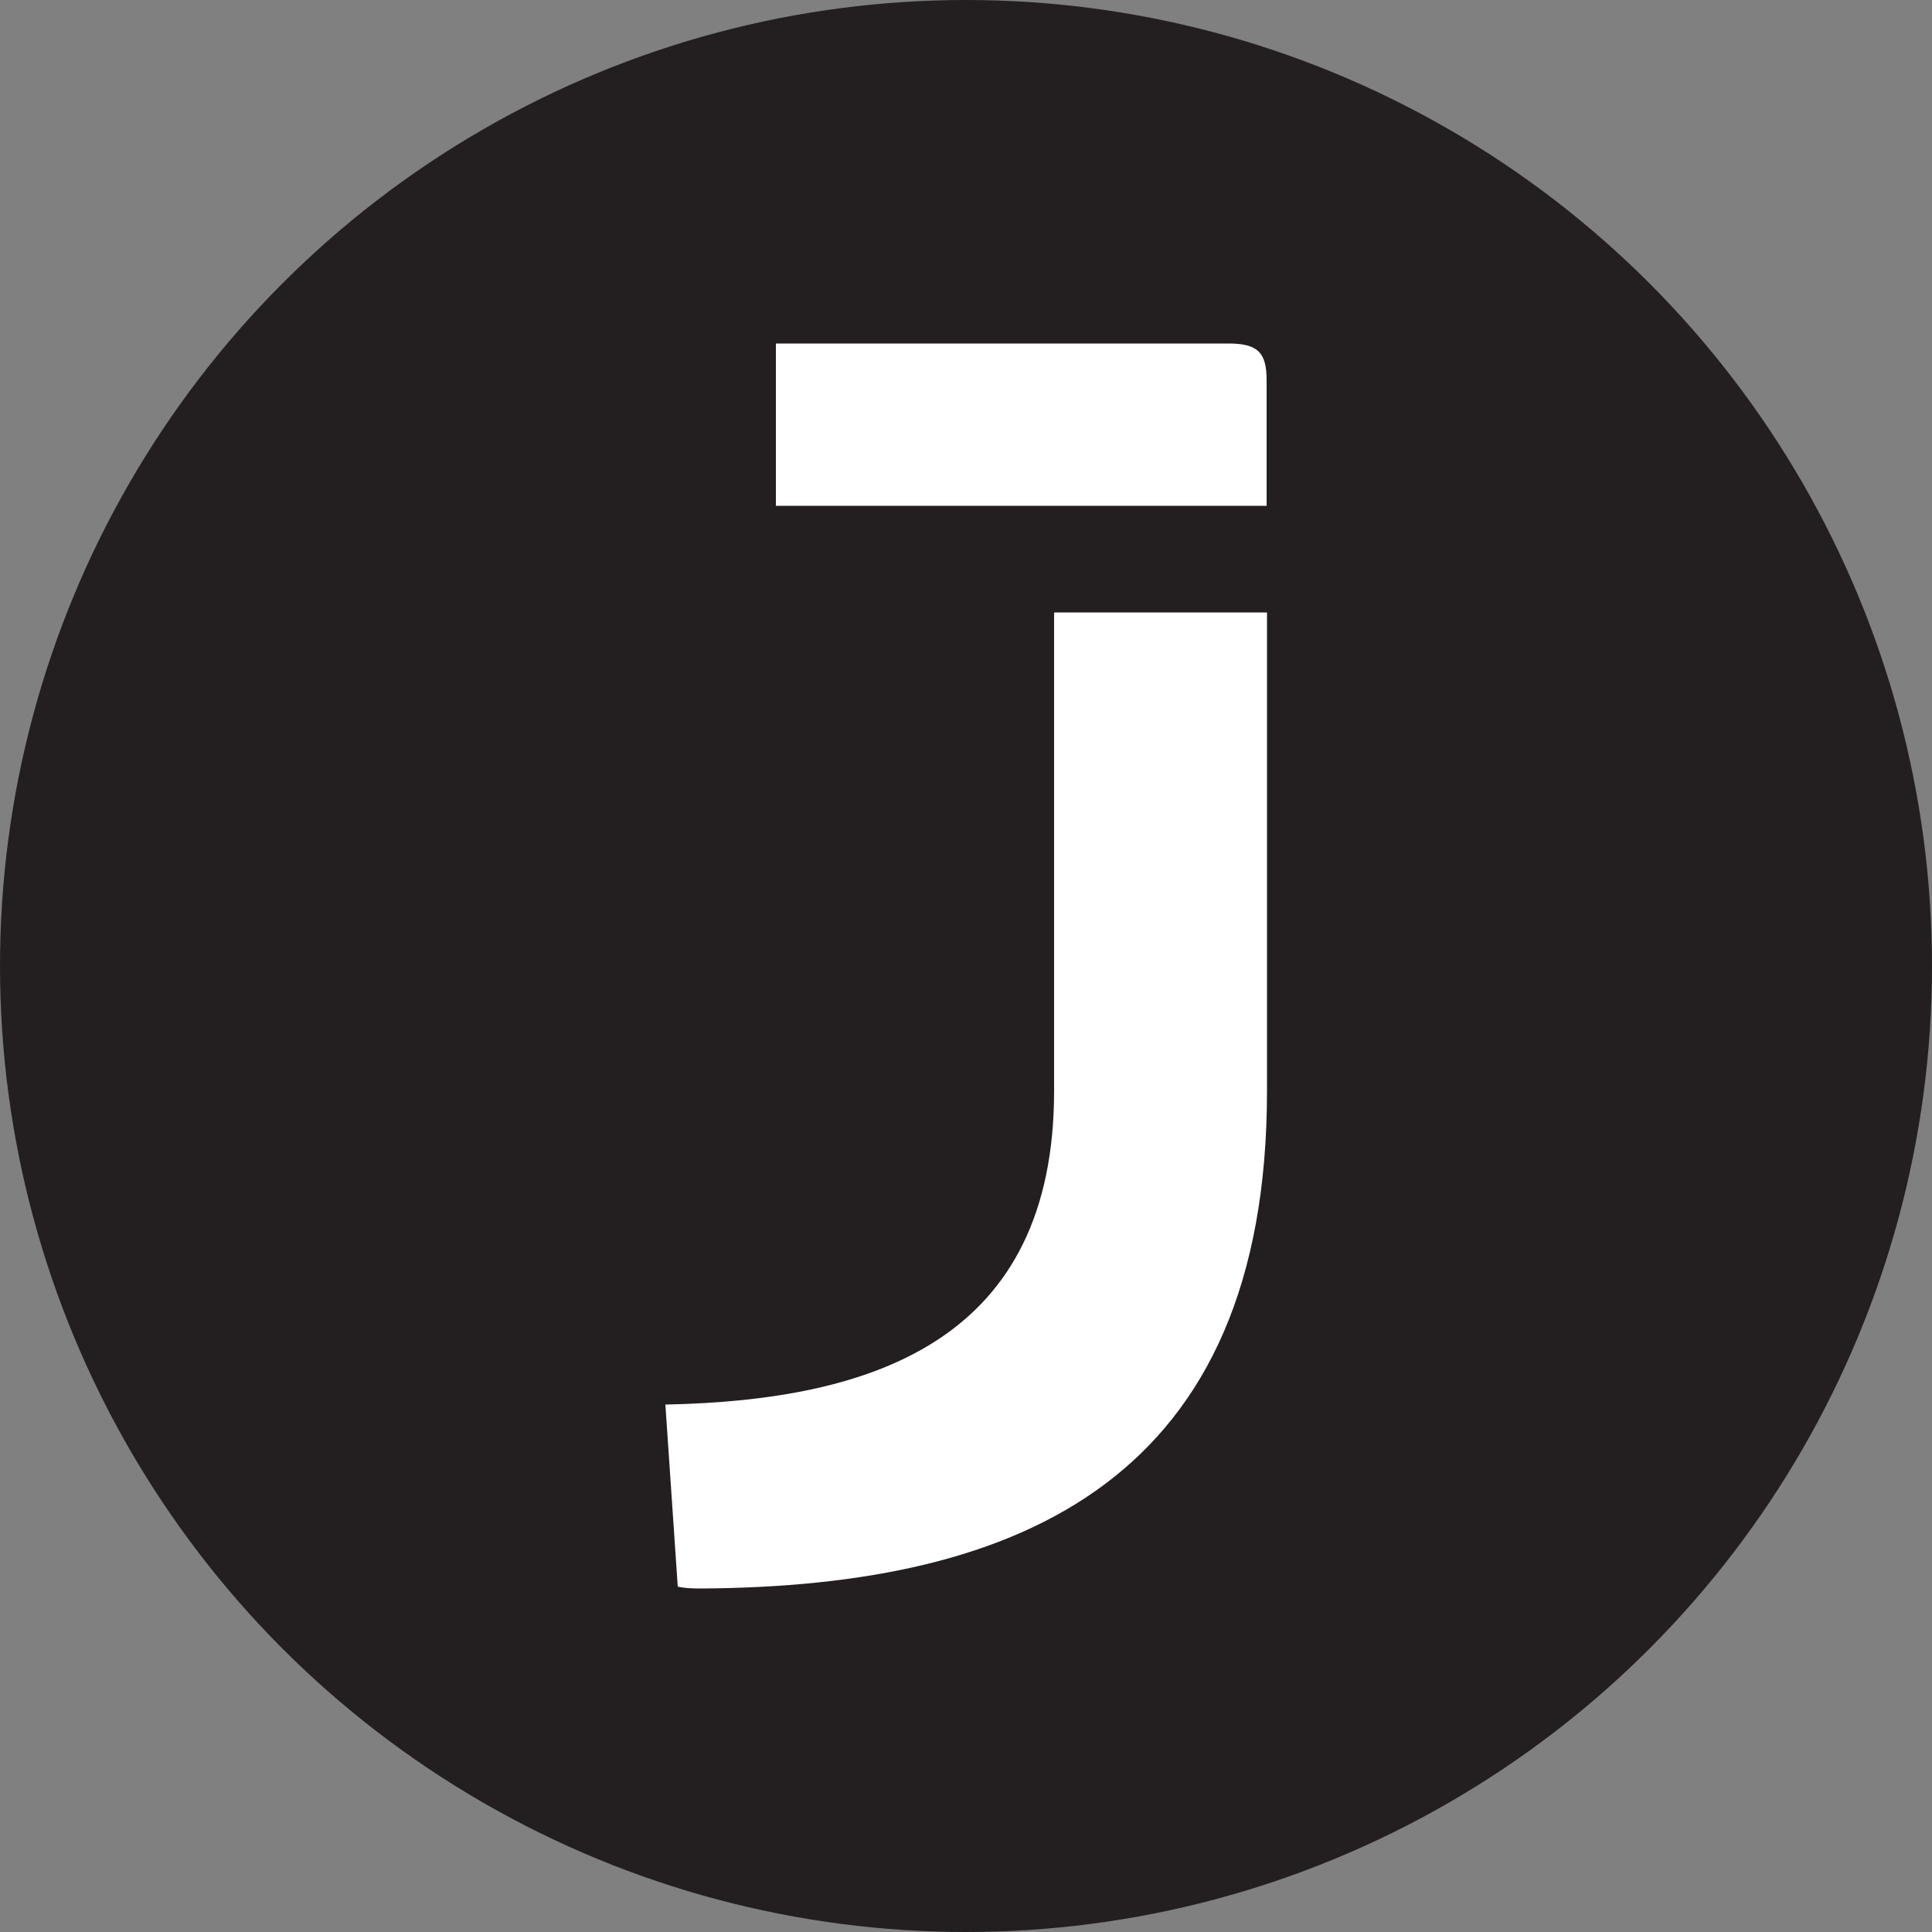 <?xml version="1.0" encoding="UTF-8"?>
<svg id="Layer_1" data-name="Layer 1" xmlns="http://www.w3.org/2000/svg" version="1.1" viewBox="0 0 500 500">
  <rect x="0" y="0" width="500" height="500" fill="#808080" stroke="none"/>
  <defs>
    <style>
      .cls-1 {
        fill: #231f20;
      }

      .cls-1, .cls-2 {
        stroke-width: 0px;
      }

      .cls-2 {
        fill: #fff;
      }
    </style>
  </defs>
  <circle class="cls-1" cx="250" cy="250" r="250"/>
  <path class="cls-2" d="M317.9,88.9h-117.1v42h127v-32.5c0-7.2-2.3-9.5-9.9-9.5ZM175.4,410.6c1.5.4,3.5.5,6.1.5,83.2-.5,146.4-28.5,146.4-128.8v-123.8h-55.1v123.8c0,63.7-45.4,80.1-100.6,81.2l3.2,47.1Z"/>
</svg>